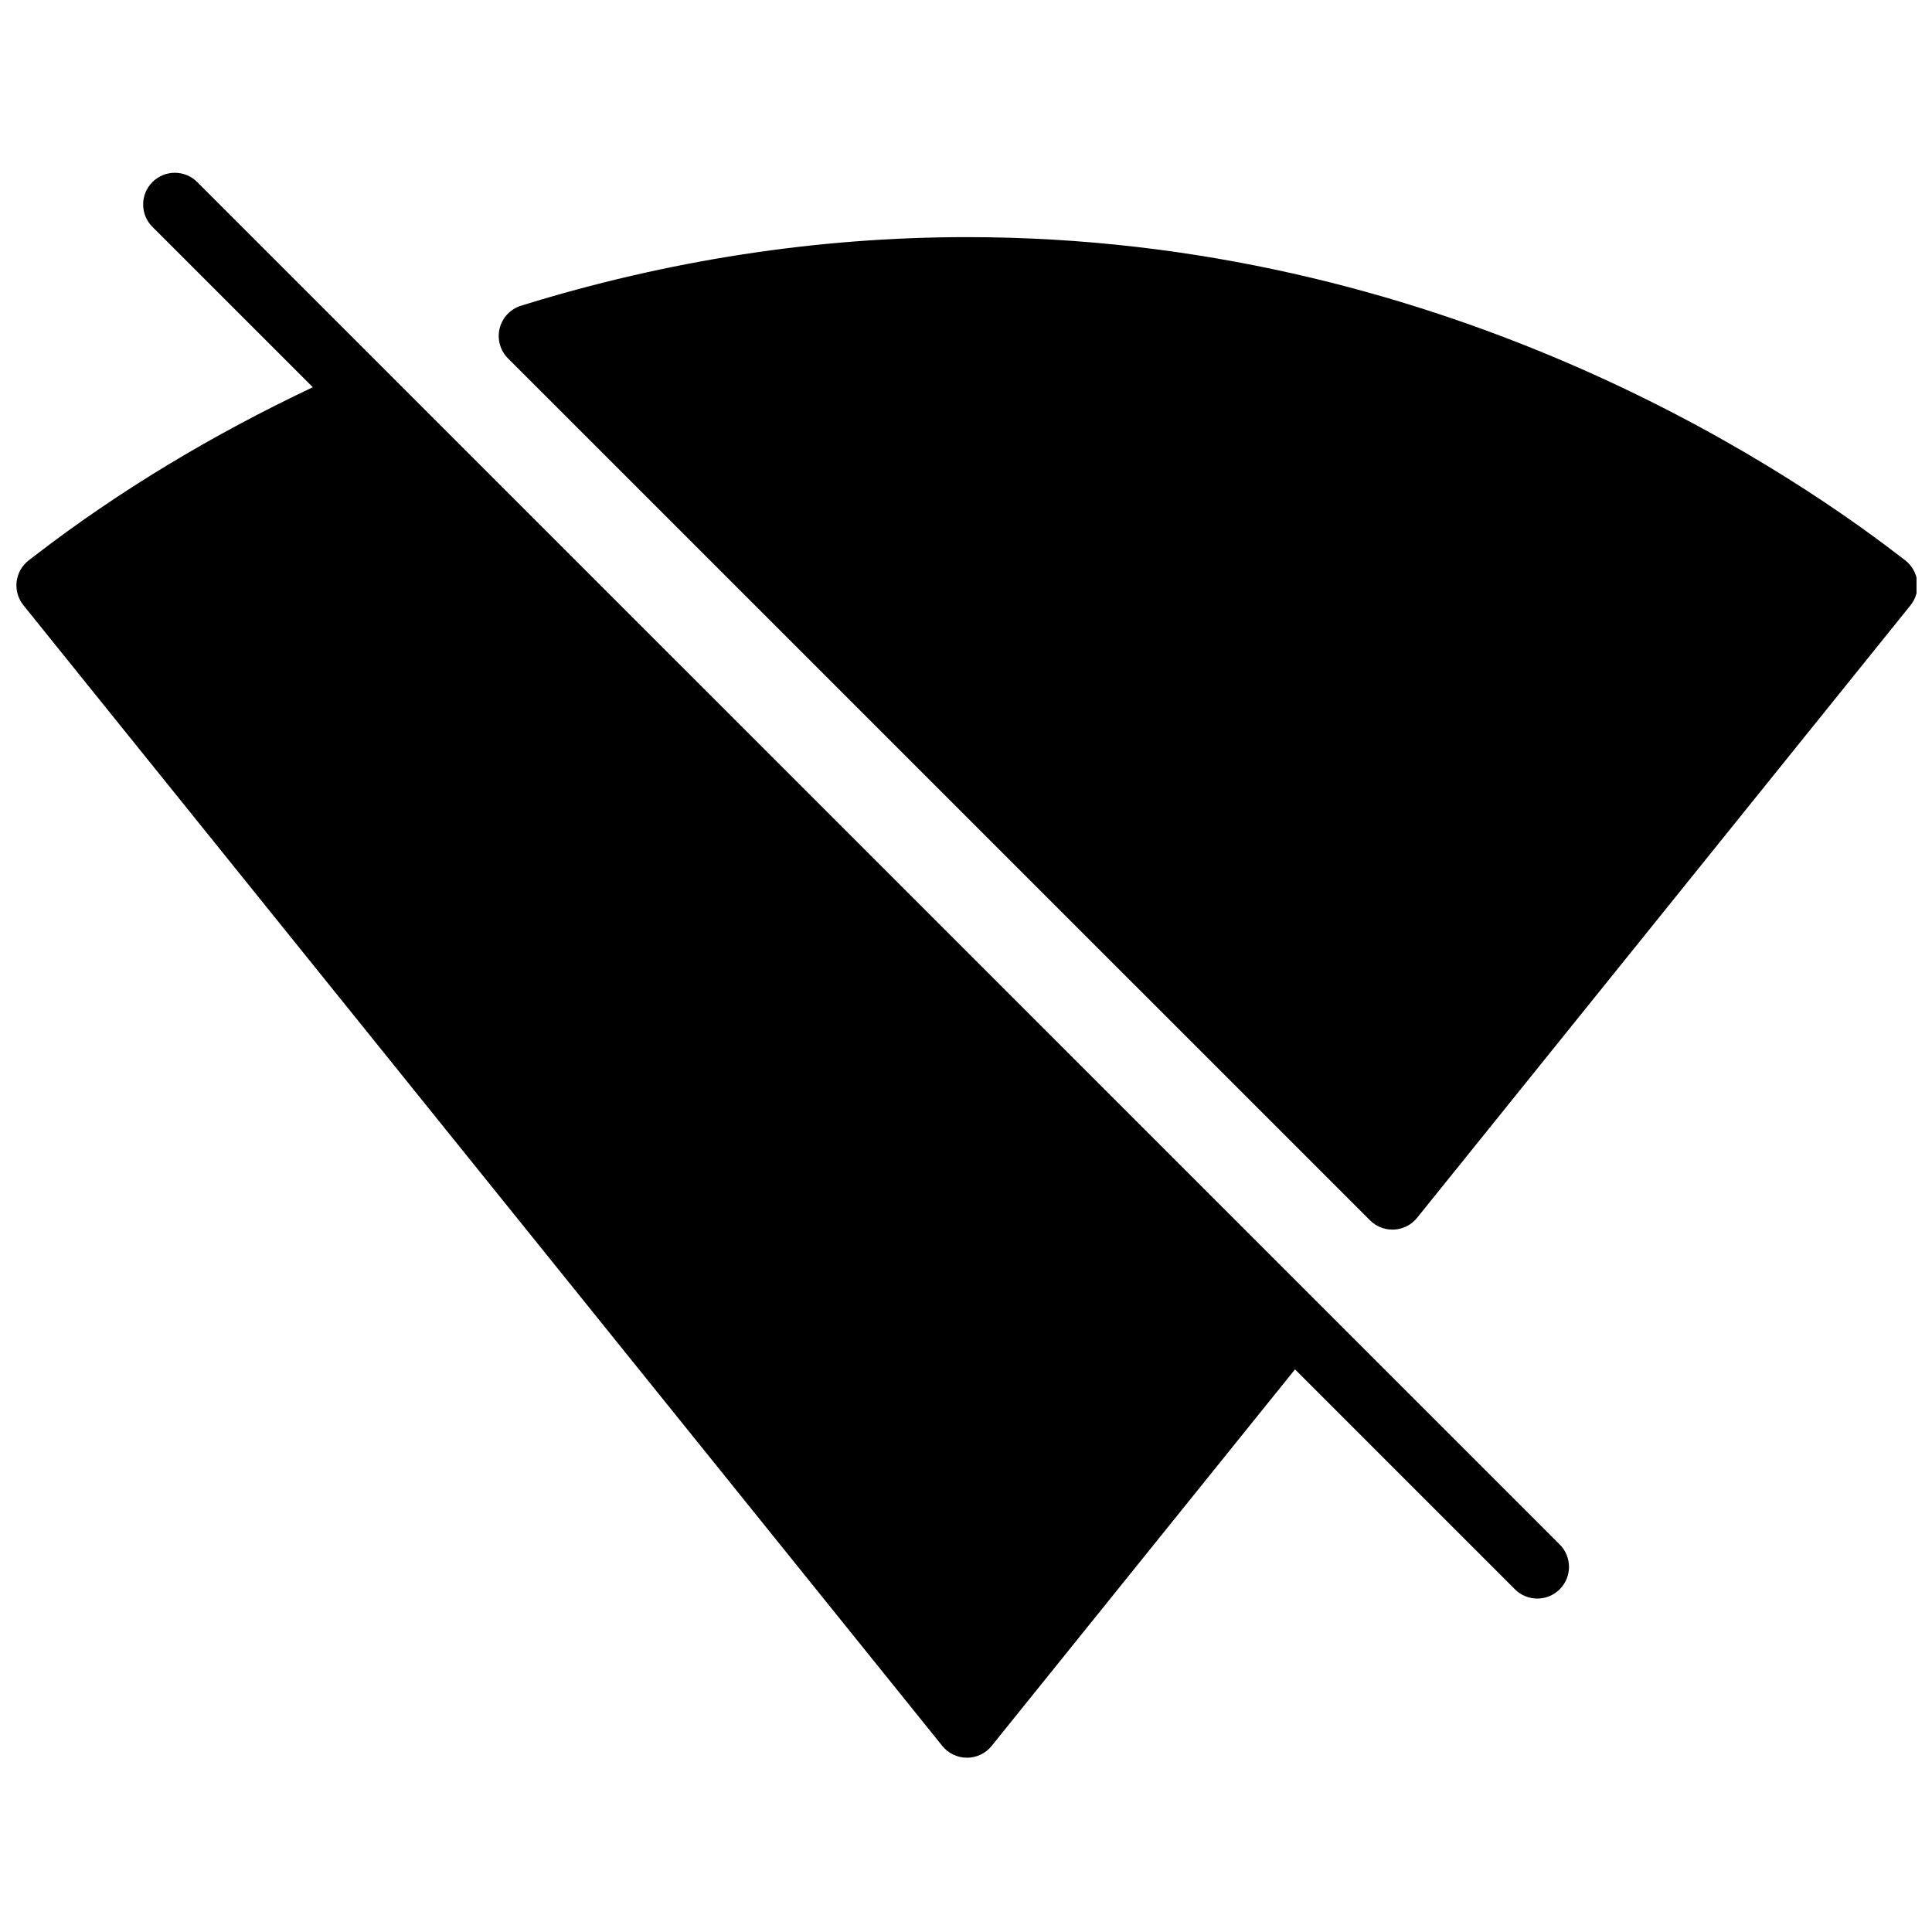 <?xml version="1.0" encoding="UTF-8"?>
<!-- Uploaded to: SVG Repo, www.svgrepo.com, Generator: SVG Repo Mixer Tools -->
<svg width="800px" height="800px" version="1.1" viewBox="144 144 512 512" xmlns="http://www.w3.org/2000/svg">
 <defs>
  <clipPath id="b">
   <path d="m148.09 189h411.91v421h-411.91z"/>
  </clipPath>
  <clipPath id="a">
   <path d="m276 206h375.9v264h-375.9z"/>
  </clipPath>
 </defs>
 <g>
  <g clip-path="url(#b)">
   <path d="m196.27 192.25c-3.273-3.281-8.598-3.281-11.875 0-3.281 3.281-3.281 8.59 0 11.875l42.504 42.496c-26.602 12.578-51.43 27.484-73.734 44.688l-1.457 1.113c-1.82 1.367-3.008 3.41-3.293 5.668-0.285 2.258 0.359 4.535 1.789 6.305l243.51 302.29c1.594 1.973 4.004 3.133 6.543 3.133 2.543 0 4.945-1.148 6.543-3.133l80.391-99.789 58.273 58.281c1.637 1.637 3.785 2.461 5.938 2.461 2.148 0 4.301-0.824 5.938-2.461 3.281-3.281 3.281-8.59 0-11.875z"/>
  </g>
  <g clip-path="url(#a)">
   <path d="m648.79 292.41-1.52-1.16c-32.957-25.383-123.02-84.41-247.02-84.41-39.609 0-79.375 6.121-118.18 18.18-2.805 0.875-4.953 3.148-5.66 6.004-0.695 2.856 0.133 5.871 2.215 7.953l228.44 228.42c1.578 1.578 3.711 2.461 5.938 2.461 0.152 0 0.301 0 0.453-0.008 2.375-0.125 4.594-1.258 6.086-3.113l130.77-162.34c1.426-1.773 2.074-4.055 1.789-6.312-0.297-2.262-1.488-4.312-3.309-5.68z"/>
  </g>
 </g>
</svg>